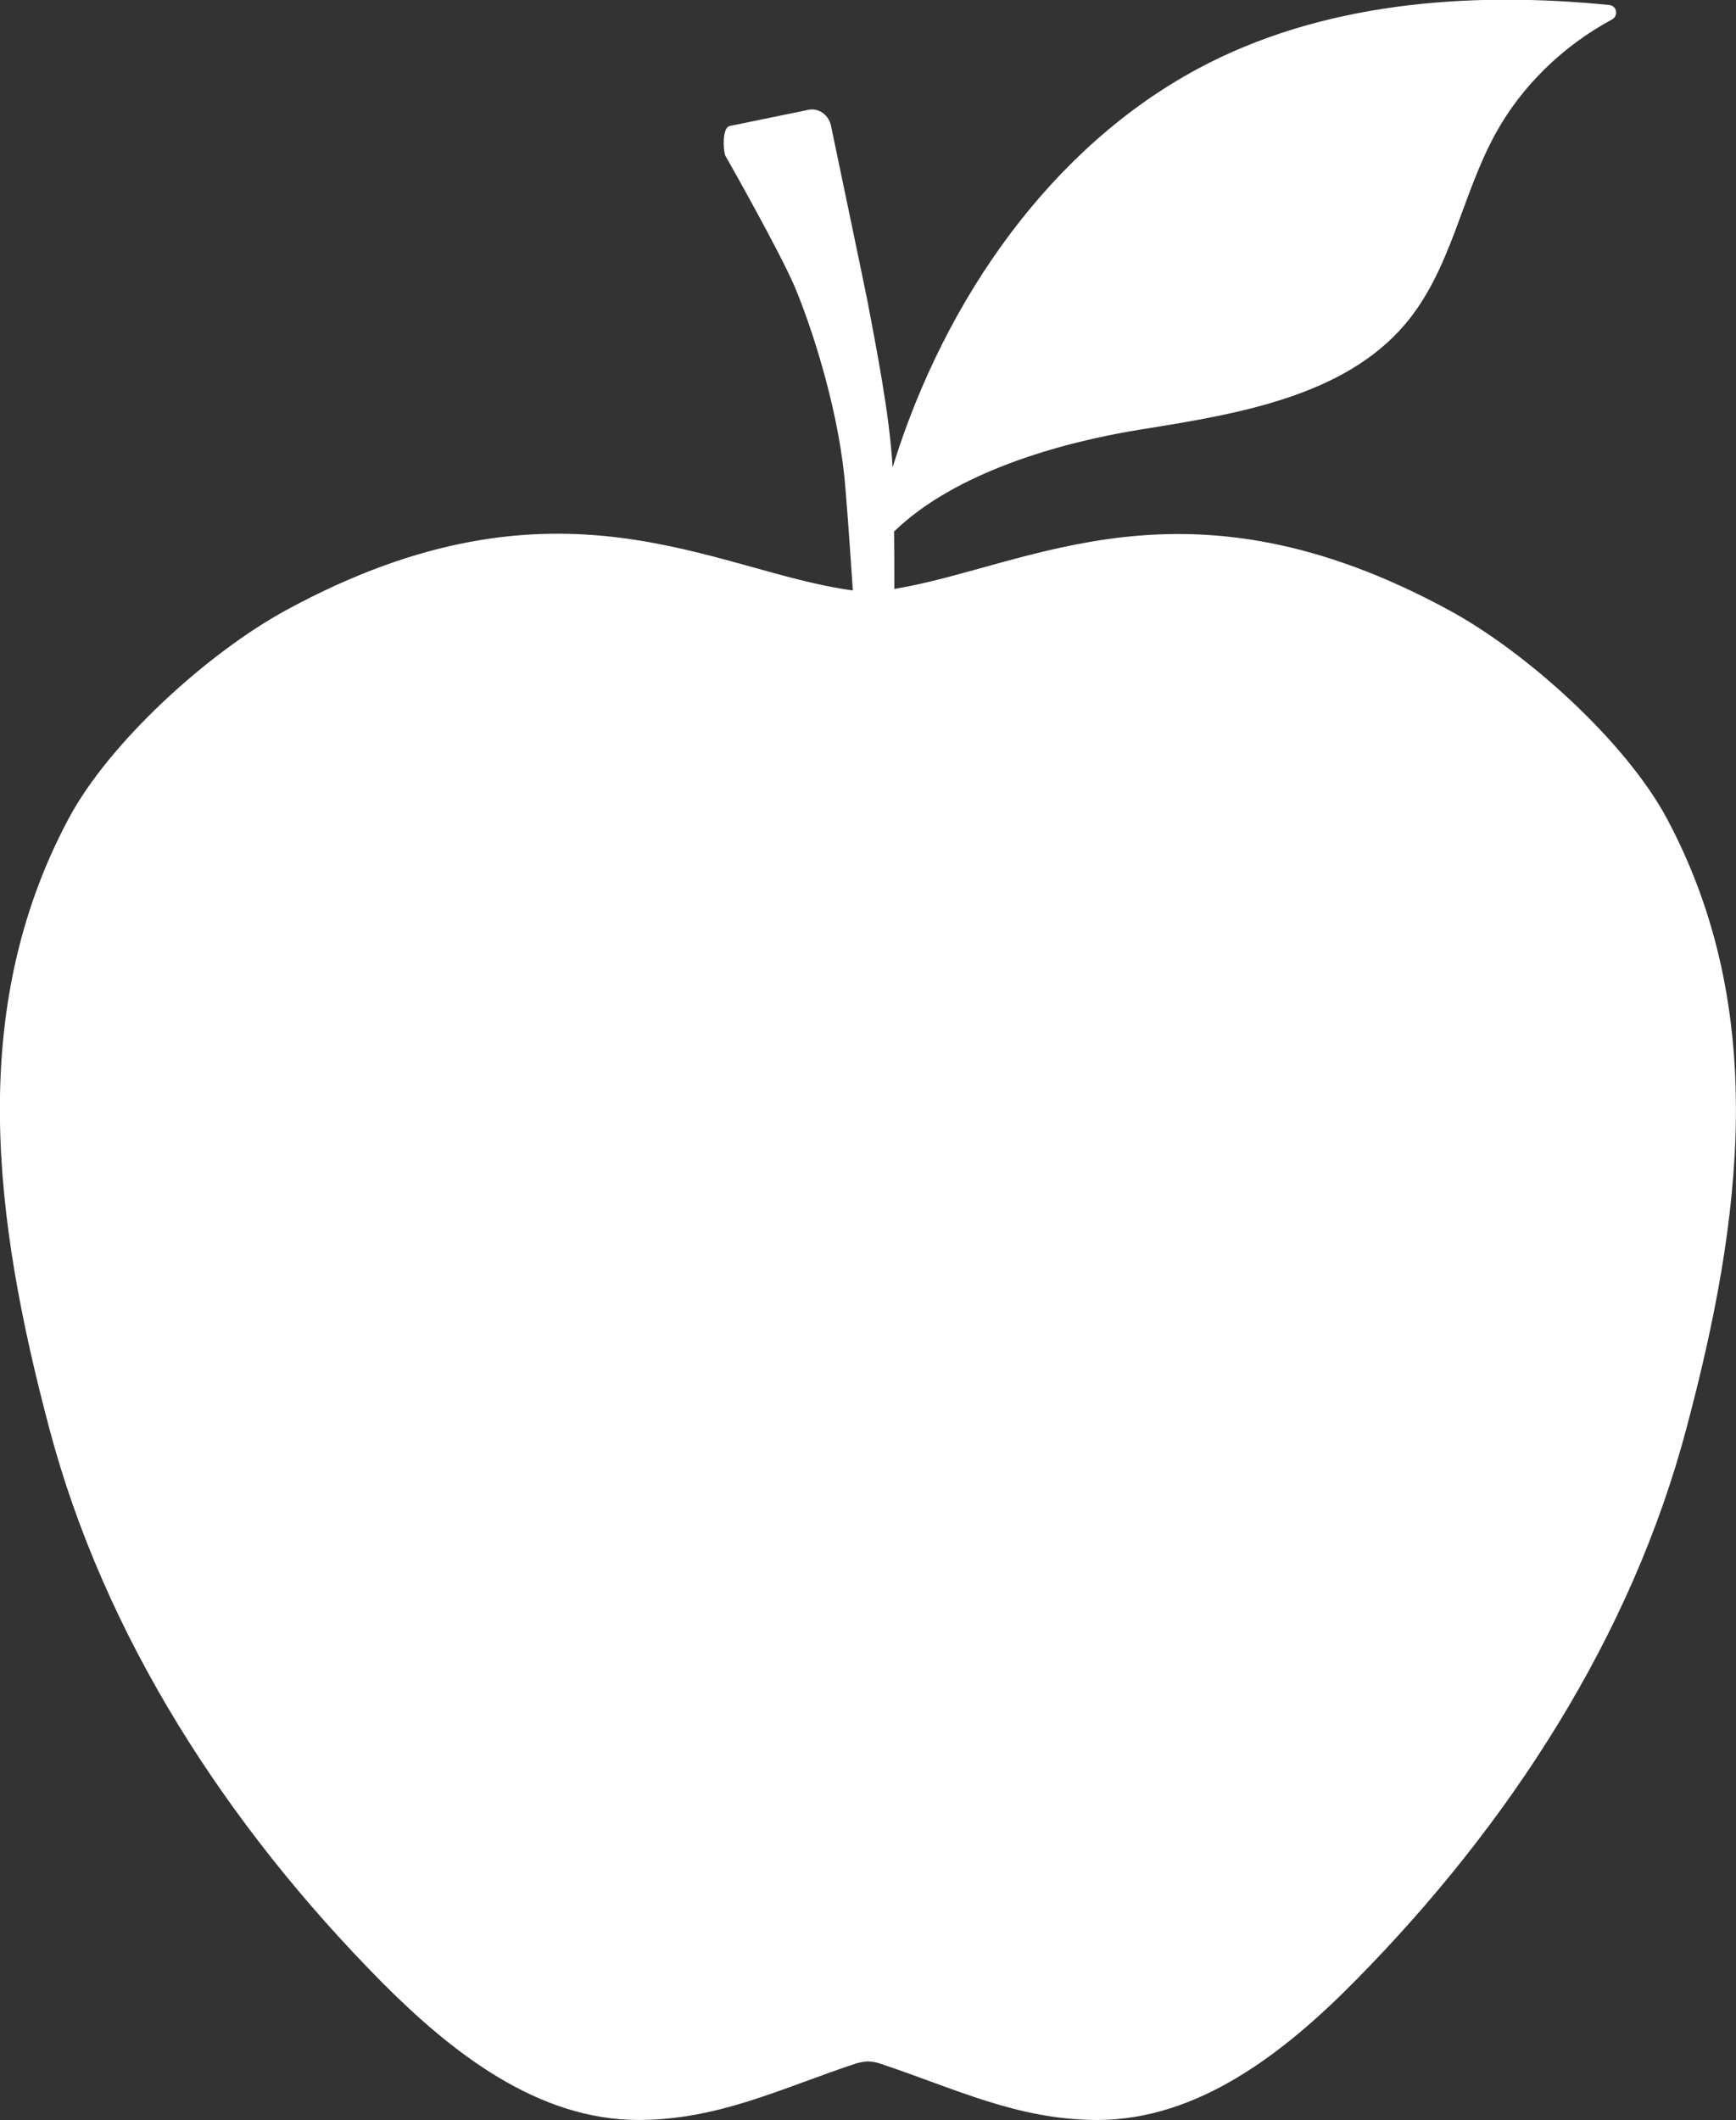 <?xml version="1.0" encoding="UTF-8"?> <!-- Generator: Adobe Illustrator 24.0.0, SVG Export Plug-In . SVG Version: 6.00 Build 0) --> <svg xmlns="http://www.w3.org/2000/svg" xmlns:xlink="http://www.w3.org/1999/xlink" version="1.1" id="Layer_1" x="0px" y="0px" viewBox="0 0 58.97 72" style="enable-background:new 0 0 58.97 72;" xml:space="preserve"><rect x="0" y="0" width="58.97" height="72" fill="#333333" stroke="none"/> <style type="text/css"> .st0{clip-path:url(#SVGID_2_);fill:#FFFFFF;} </style> <g> <defs> <rect id="SVGID_1_" width="58.97" height="72"></rect> </defs> <clipPath id="SVGID_2_"> <use xlink:href="#SVGID_1_" style="overflow:visible;"></use> </clipPath> <path class="st0" d="M56.63,27.81c-1.38-2.59-4.74-5.64-7.39-7.08c-9-4.9-14.23-1.5-18.86-0.73c0-0.66,0-1.33-0.01-1.95 c2.05-1.99,5.59-3.02,8.41-3.47c3.26-0.52,6.87-1.12,8.95-3.57c1.57-1.85,1.91-4.36,3.07-6.47c0.89-1.62,2.29-2.98,3.96-3.88 c0.23-0.13,0.16-0.47-0.1-0.49c-4.79-0.48-9.8-0.08-13.98,2.17c-4.91,2.64-8.56,7.72-10.36,13.53c-0.1-1.82-0.59-4.24-0.85-5.63 c-0.02-0.13-1.23-5.91-1.23-5.91c-0.06-0.42-0.44-0.7-0.83-0.59l-2.63,0.54c-0.24,0.07-0.22,0.73-0.15,0.99 c0,0,1.86,3.27,2.37,4.48c0.56,1.33,1.41,3.94,1.67,6.33c0.07,0.61,0.19,2.35,0.3,3.97c-4.72-0.63-9.99-4.37-19.25,0.67 c-2.65,1.44-6.01,4.49-7.39,7.08c-3.47,6.5-2.53,13.63-0.66,20.69c1.87,7.07,6.02,13.48,11.27,18.79c2.37,2.39,5.31,4.72,8.77,4.71 c2.71-0.01,4.81-1.07,7.37-1.92c0.11-0.03,0.25-0.06,0.4-0.07c0.15,0.01,0.29,0.03,0.4,0.07c2.56,0.85,4.66,1.91,7.37,1.92 c3.46,0.01,6.4-2.31,8.77-4.71c5.25-5.31,9.4-11.72,11.27-18.79C59.17,41.43,60.1,34.31,56.63,27.81"></path> </g> </svg> 